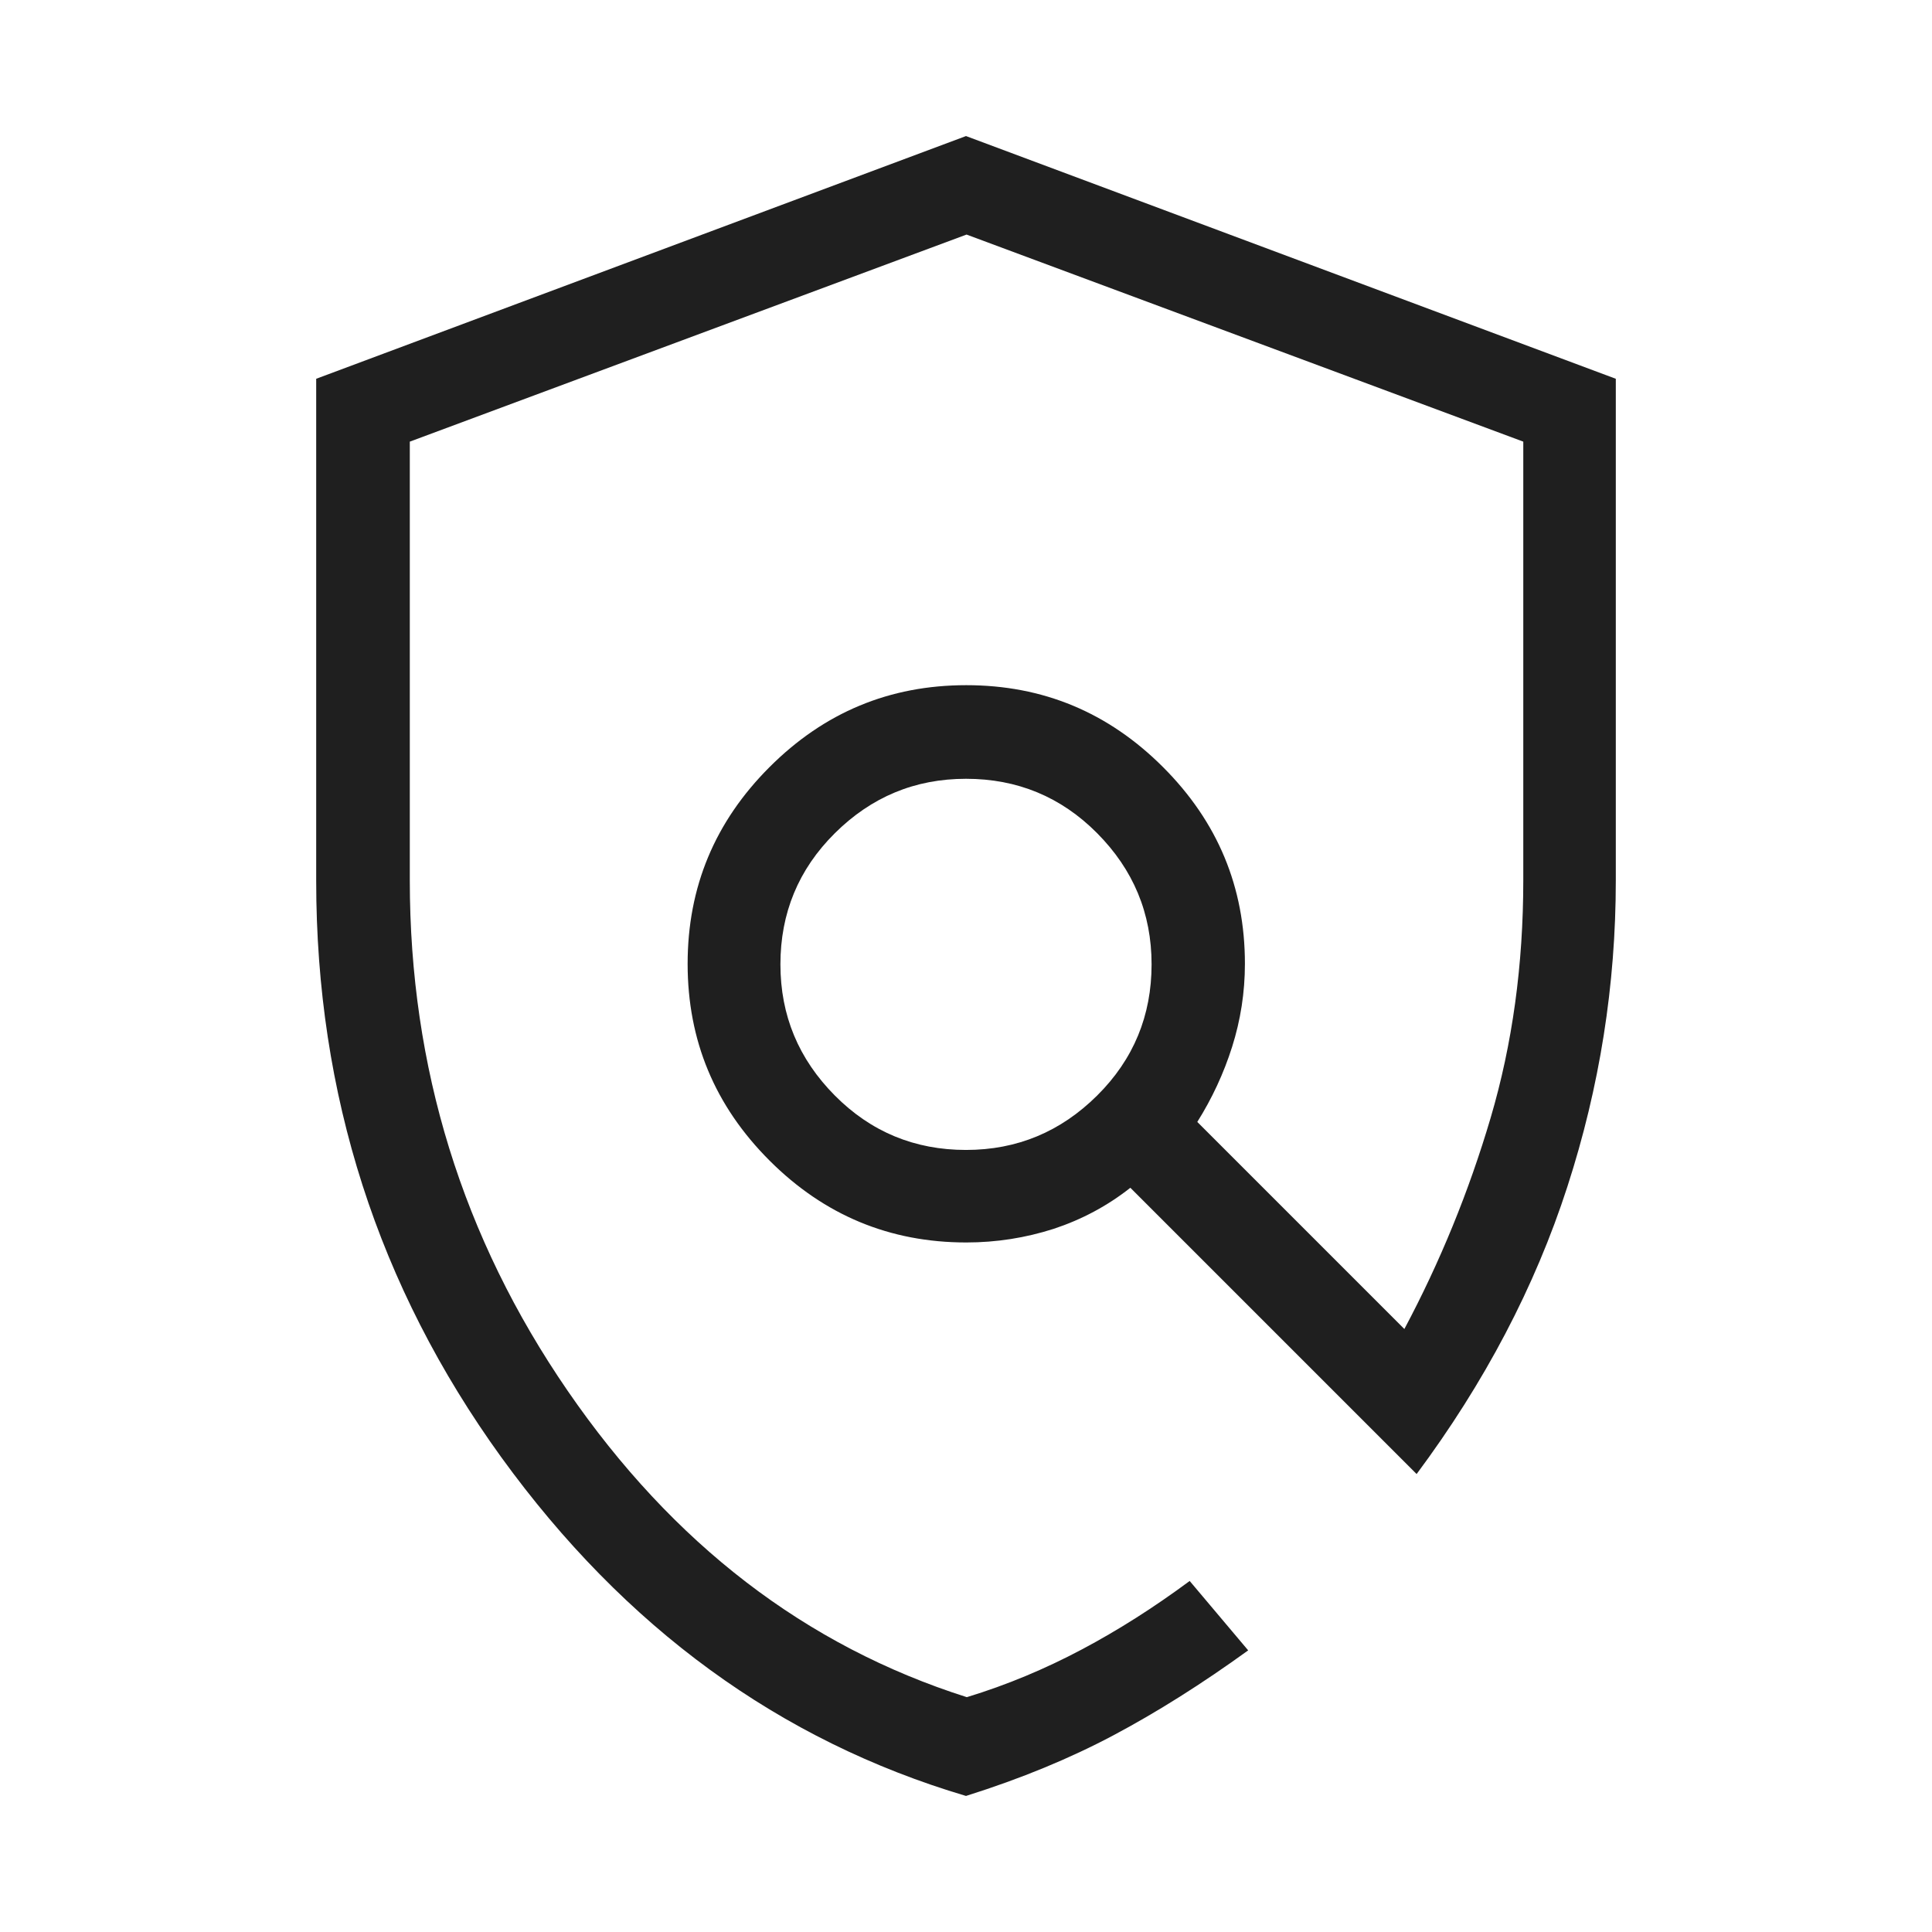 <?xml version="1.0" encoding="utf-8"?>
<svg xmlns="http://www.w3.org/2000/svg" id="Layer_1" data-name="Layer 1" viewBox="0 0 71 71">
  <defs>
    <style>
      .cls-1 {
        fill: #1f1f1f;
      }
    </style>
  </defs>
  <path class="cls-1" d="M35.5,66c-6.85-2.03-12.54-6.18-17.08-12.45-4.53-6.27-6.8-13.33-6.8-21.18V13.92l23.88-8.92,23.88,8.92v18.44c0,3.83-.59,7.58-1.78,11.25-1.19,3.68-3.04,7.2-5.54,10.56l-10.52-10.52c-.85.67-1.79,1.17-2.82,1.51-1.03.33-2.1.5-3.21.5-2.81,0-5.22-1-7.23-3.01s-3.01-4.41-3.01-7.23,1-5.22,3.01-7.23,4.41-3.01,7.23-3.01,5.22,1,7.23,3.01,3.01,4.41,3.01,7.23c0,1.05-.16,2.07-.47,3.05-.31.98-.74,1.9-1.28,2.76l7.61,7.61c1.31-2.46,2.37-5.05,3.17-7.76.8-2.71,1.2-5.62,1.2-8.73v-16.12l-20.46-7.61-20.46,7.61v16.12c0,6.88,1.93,13.13,5.8,18.76s8.75,9.38,14.67,11.26c1.48-.45,2.88-1.04,4.22-1.75s2.66-1.55,3.97-2.52l2.15,2.55c-1.7,1.23-3.35,2.27-4.95,3.12-1.6.85-3.39,1.59-5.39,2.22ZM35.5,42.26c1.88,0,3.48-.67,4.82-2s2-2.94,2-4.82-.67-3.48-2-4.82-2.94-2-4.82-2-3.48.67-4.82,2-2,2.94-2,4.82.67,3.48,2,4.82,2.94,2,4.82,2Z"/>
</svg>